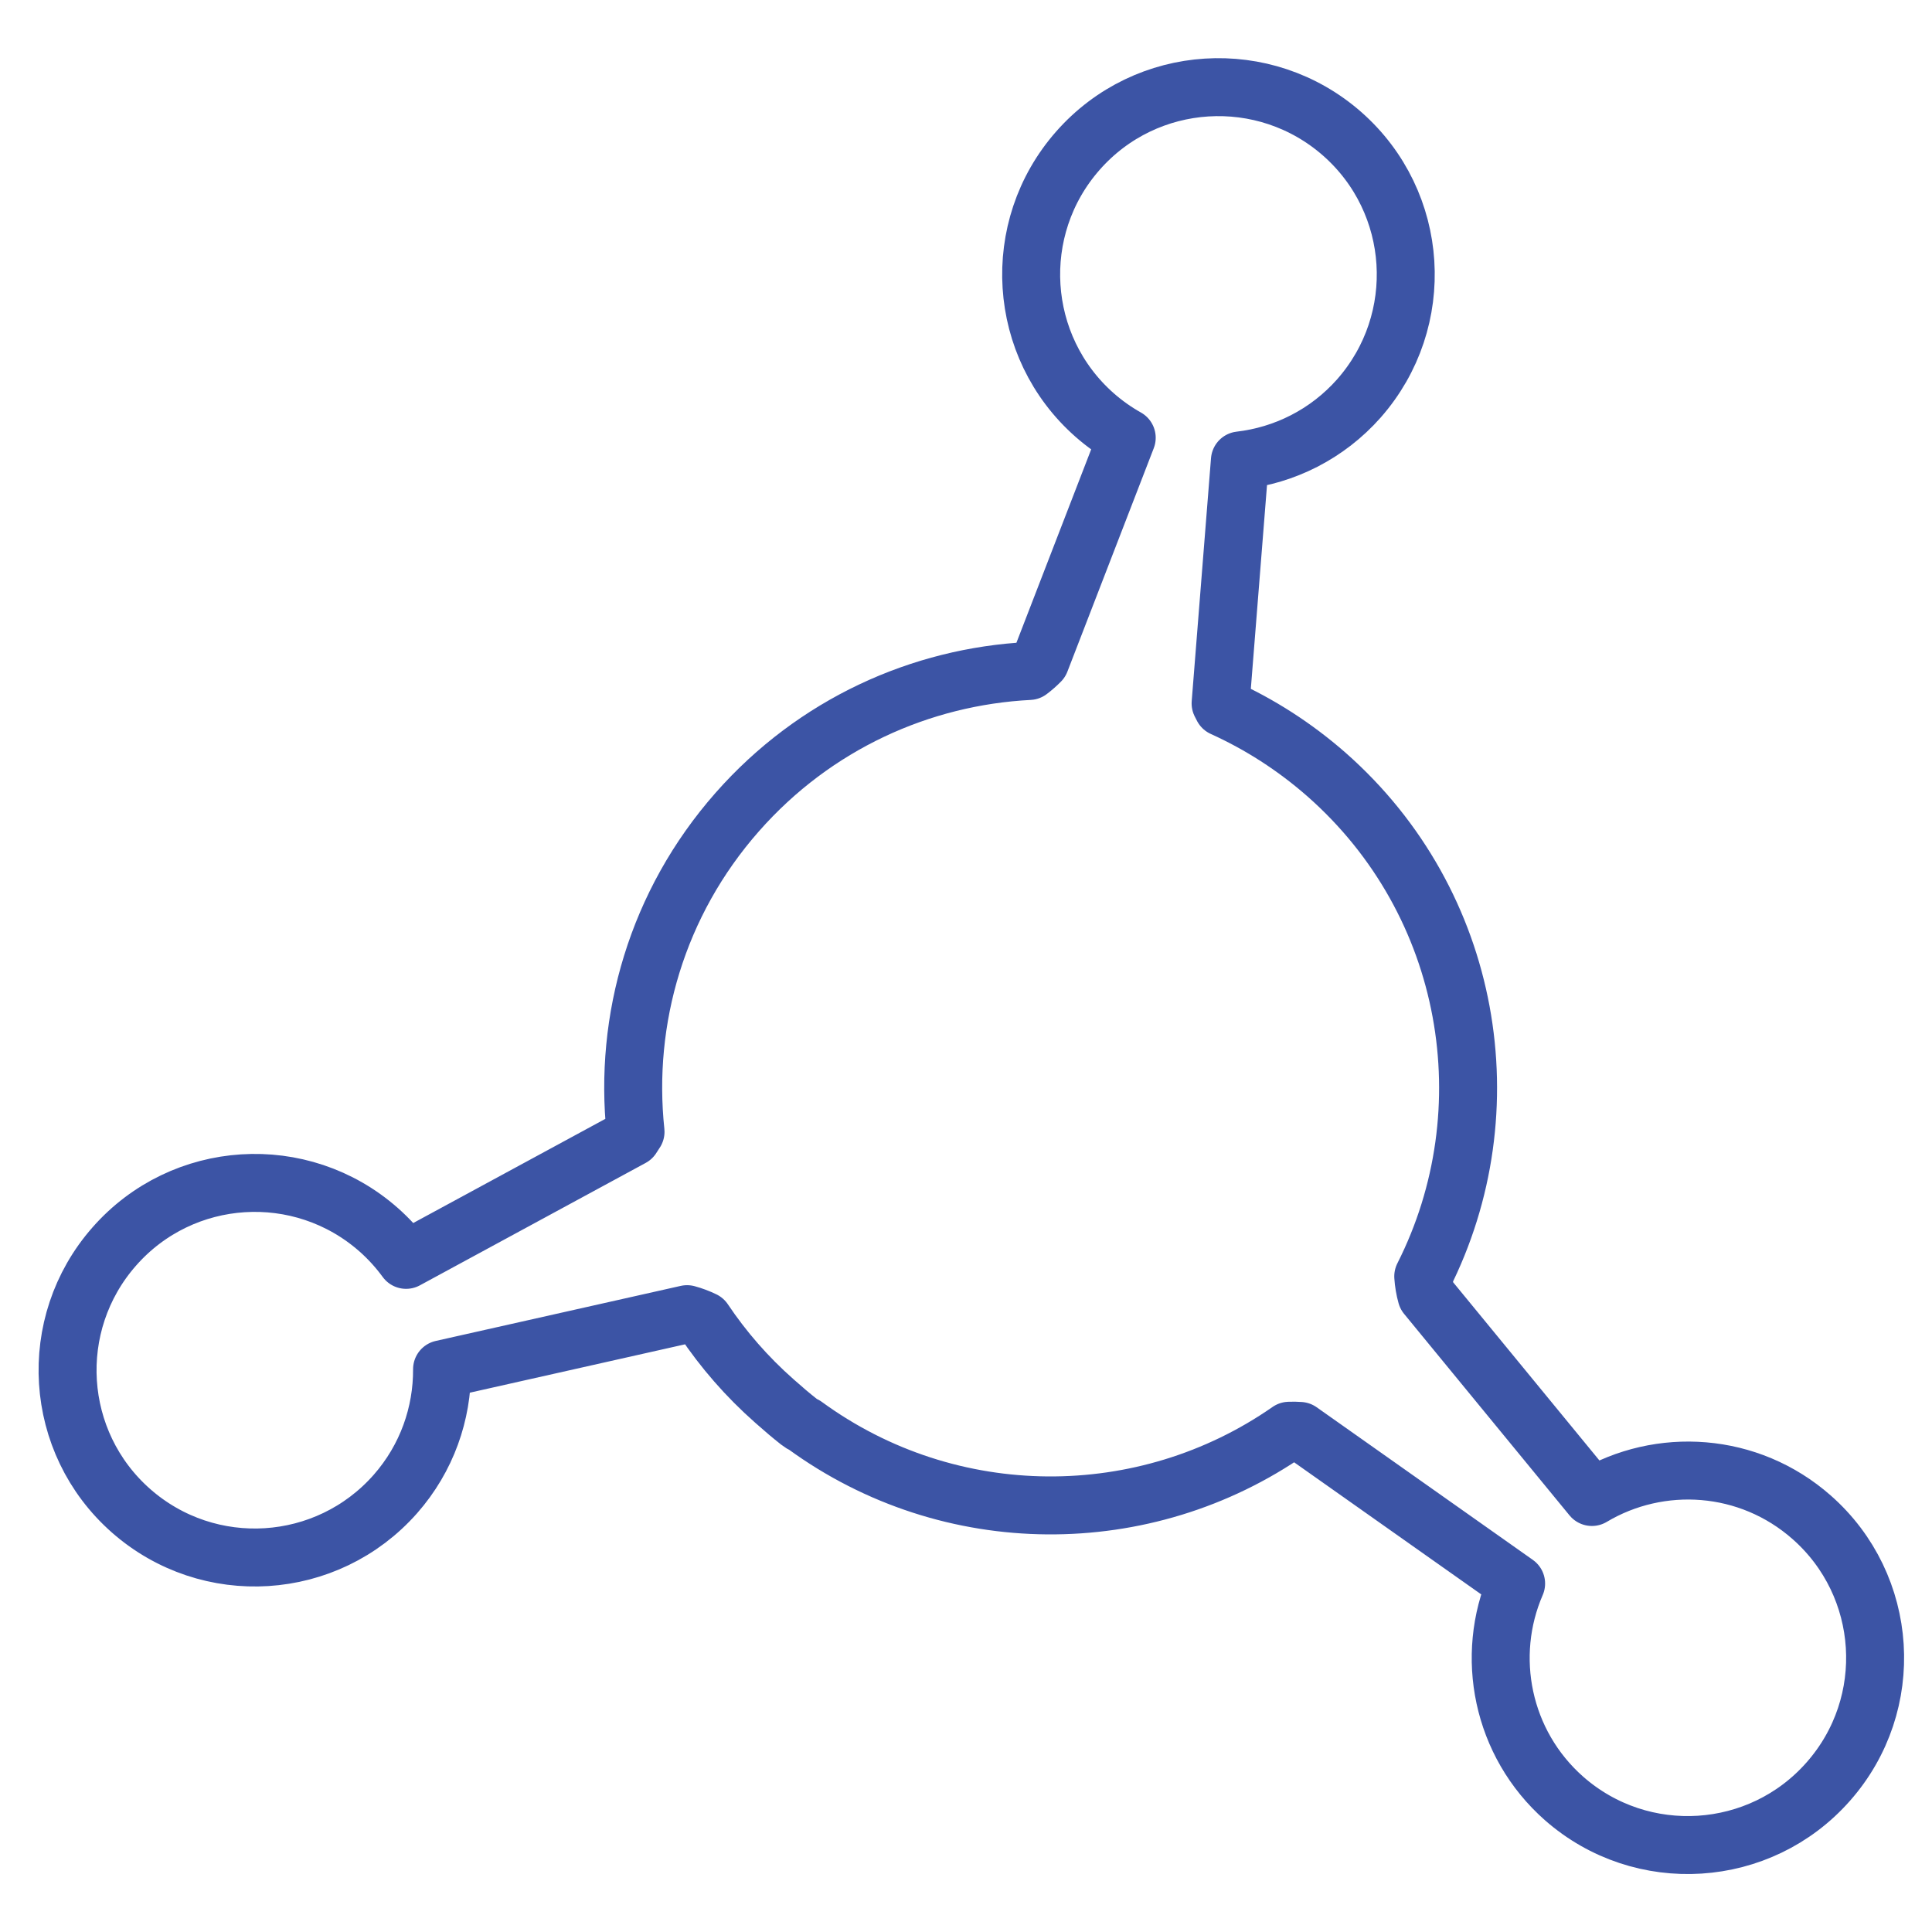 <svg width="100" height="100" viewBox="0 0 100 100" fill="none" xmlns="http://www.w3.org/2000/svg">
<path d="M41.354 73.59C41.448 73.664 41.549 73.725 41.655 73.774C49.172 79.262 59.272 79.248 66.724 74.055C66.911 74.047 67.098 74.05 67.284 74.064L78.474 81.964C76.846 85.716 77.725 90.238 80.959 93.091L80.962 93.093C84.973 96.616 91.099 96.229 94.633 92.213C98.179 88.196 97.785 82.066 93.768 78.532C90.524 75.674 85.914 75.385 82.397 77.484L73.835 67.054C73.745 66.733 73.689 66.401 73.667 66.065C78.008 57.486 76.215 46.744 68.664 40.095L68.662 40.093C67.008 38.642 65.197 37.487 63.288 36.622C63.25 36.552 63.213 36.48 63.178 36.408L64.177 23.833C66.477 23.567 68.689 22.485 70.34 20.619L70.342 20.616C73.88 16.595 73.494 10.472 69.477 6.933L69.476 6.932C65.456 3.395 59.332 3.775 55.792 7.799C52.254 11.819 52.641 17.942 56.658 21.482L56.659 21.483C57.178 21.939 57.735 22.332 58.319 22.659L53.848 34.226C53.666 34.411 53.474 34.58 53.273 34.73C47.665 35.019 42.173 37.476 38.162 42.029C34.001 46.75 32.281 52.778 32.895 58.581C32.836 58.679 32.772 58.777 32.705 58.874L21.019 65.21C20.61 64.65 20.136 64.125 19.598 63.649L19.595 63.647C15.579 60.108 9.45 60.495 5.915 64.518C2.377 68.539 2.769 74.662 6.781 78.196L6.782 78.197C10.803 81.735 16.921 81.347 20.464 77.332L20.466 77.33C22.102 75.47 22.892 73.16 22.881 70.871L35.562 68.021C35.862 68.102 36.153 68.212 36.429 68.346C37.441 69.857 38.658 71.259 40.08 72.514C40.102 72.534 40.122 72.551 40.138 72.565C40.148 72.574 40.158 72.582 40.166 72.589C40.552 72.934 40.944 73.266 41.354 73.59Z" stroke="#3C54A5" stroke-width="3" stroke-linejoin="round"/>
</svg>

